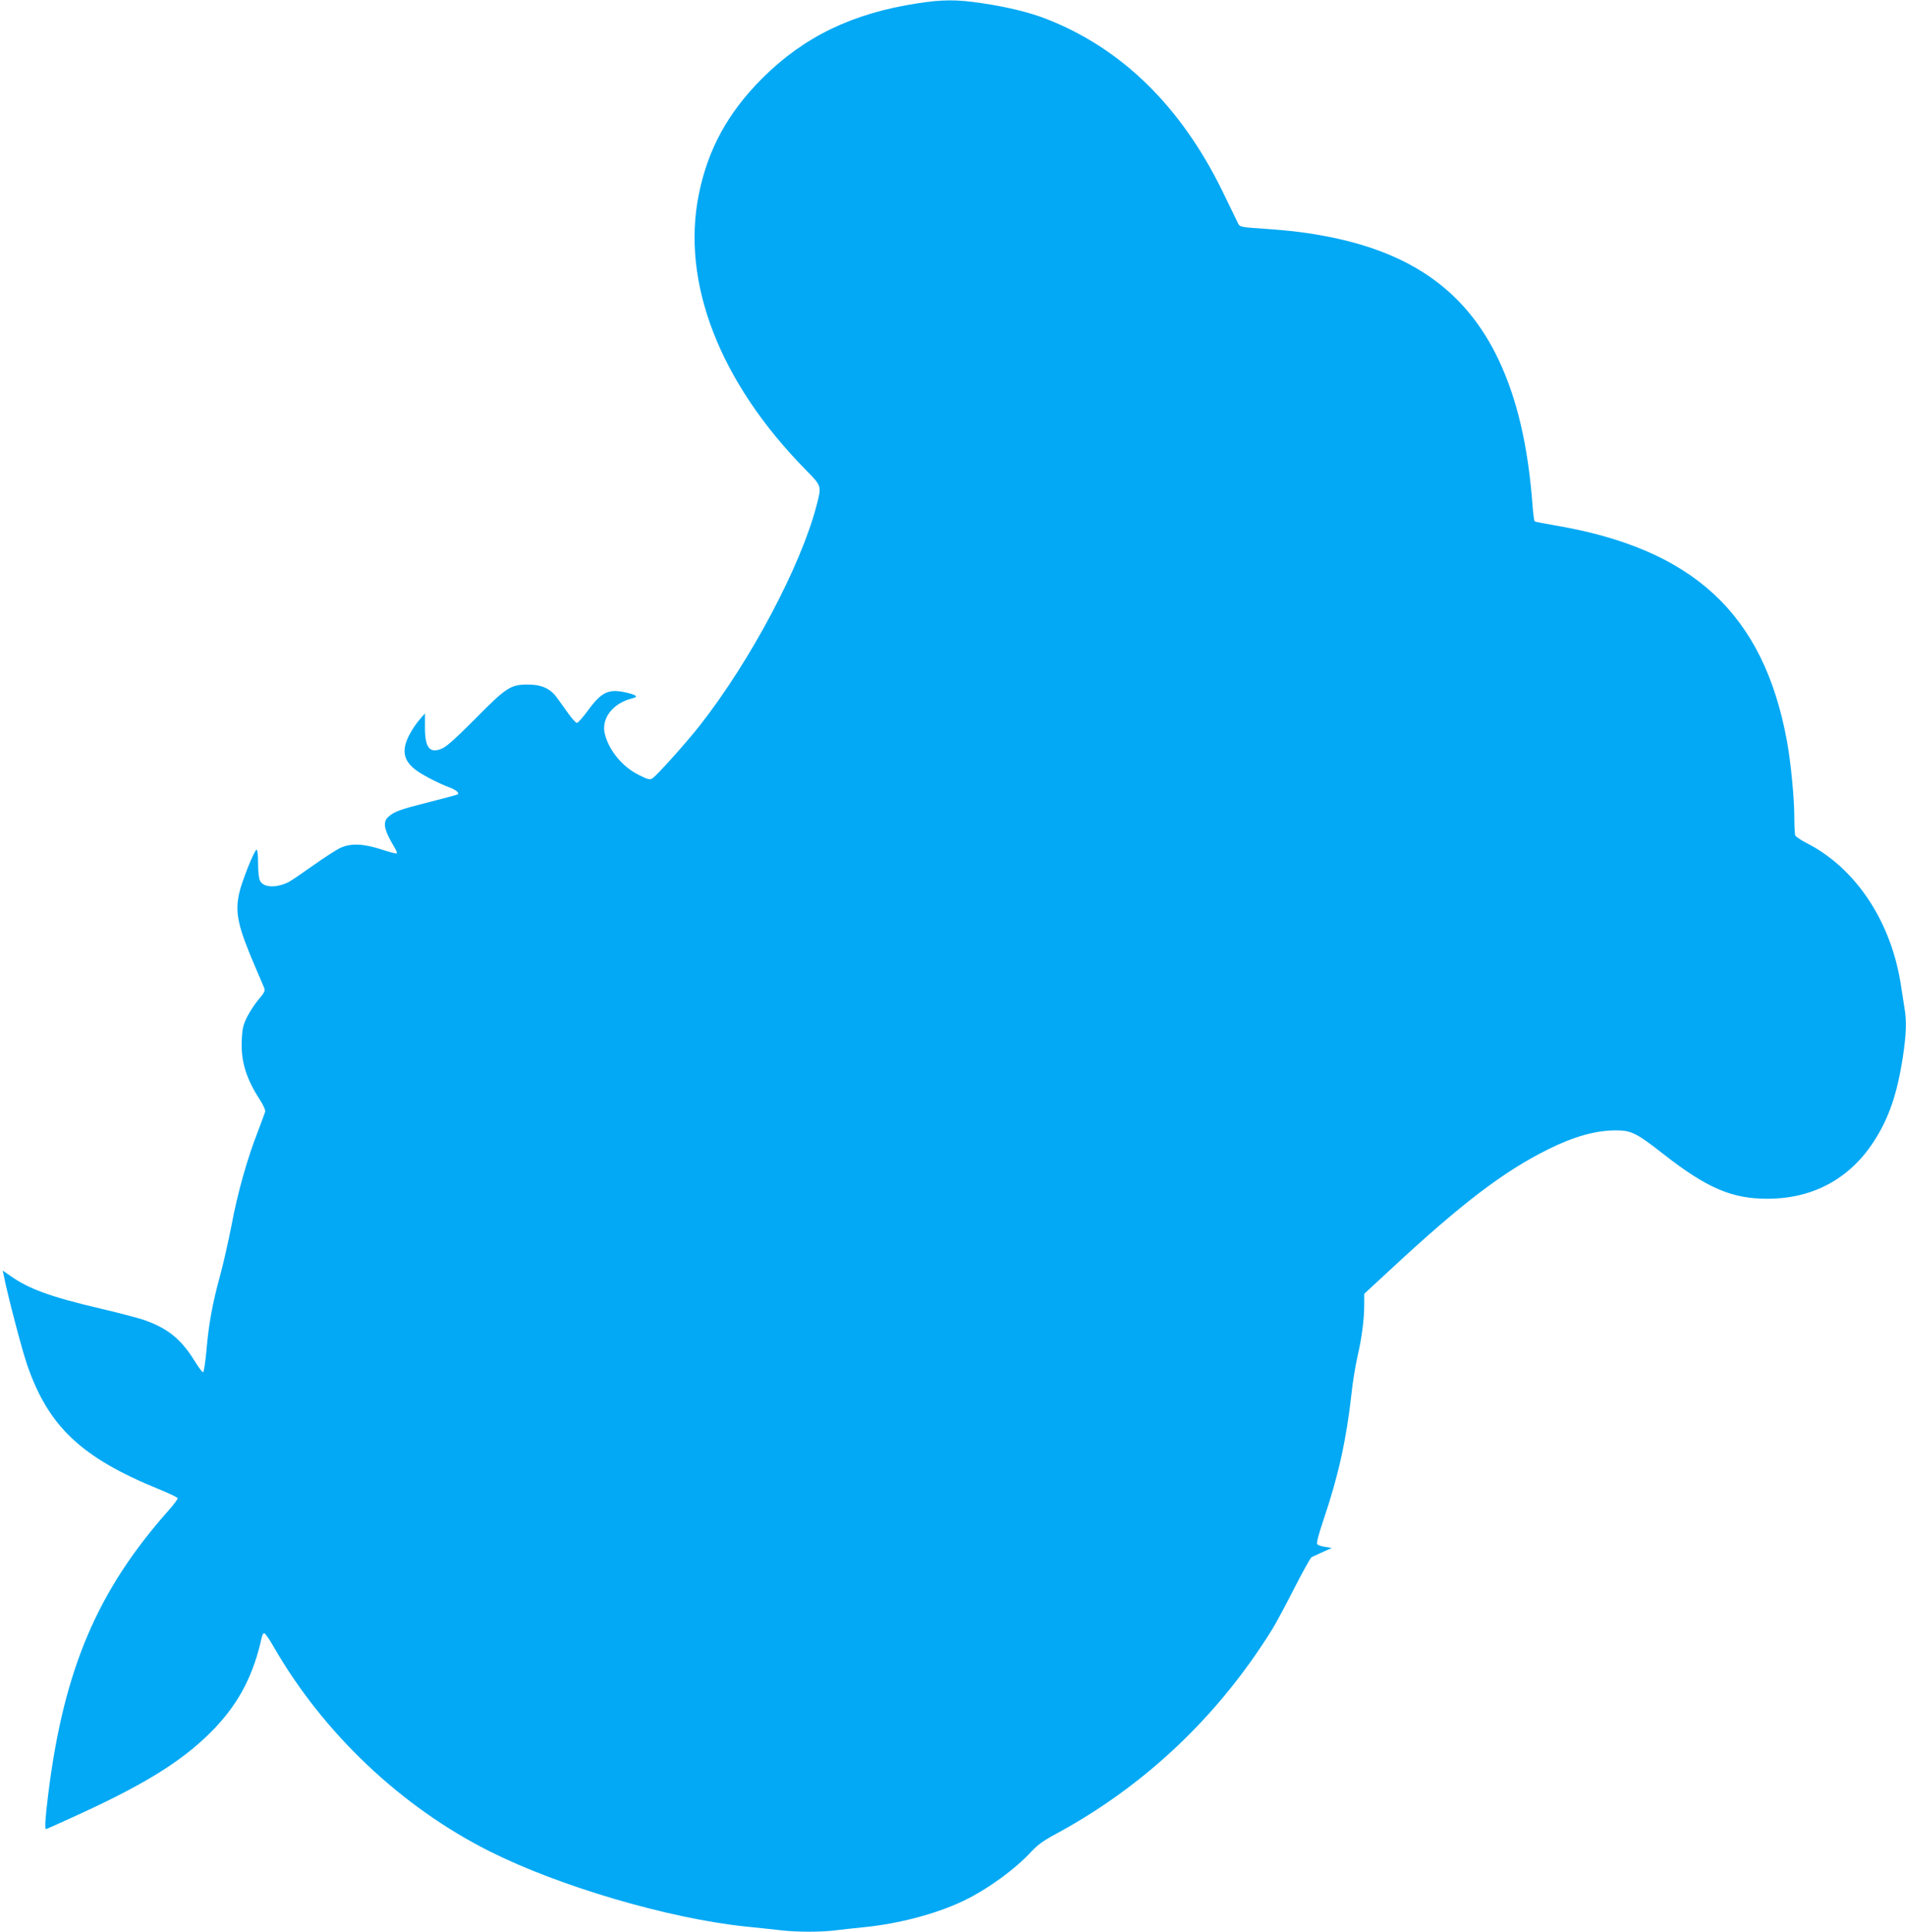 <?xml version="1.0" standalone="no"?>
<!DOCTYPE svg PUBLIC "-//W3C//DTD SVG 20010904//EN"
 "http://www.w3.org/TR/2001/REC-SVG-20010904/DTD/svg10.dtd">
<svg version="1.0" xmlns="http://www.w3.org/2000/svg"
 width="1263pt" height="1280pt" viewBox="0 0 1263 1280"
 preserveAspectRatio="xMidYMid meet">
<g transform="translate(0,1280) scale(0.1,-0.1)"
fill="#03a9f4" stroke="none">
<path d="M6080 12778 c-432 -66 -754 -222 -1030 -498 -226 -226 -359 -469
-419 -766 -119 -584 137 -1246 707 -1826 108 -110 107 -106 73 -237 -104 -400
-436 -1027 -772 -1456 -89 -114 -284 -331 -315 -352 -18 -12 -29 -9 -91 22
-107 53 -195 159 -224 267 -29 106 51 210 185 242 36 9 25 20 -36 35 -124 30
-170 9 -263 -118 -32 -44 -65 -81 -72 -81 -7 0 -33 28 -58 63 -24 34 -58 82
-76 106 -43 59 -103 86 -194 85 -111 0 -142 -20 -345 -226 -122 -123 -188
-183 -219 -197 -84 -37 -116 3 -115 143 l0 89 -38 -44 c-21 -24 -52 -71 -68
-103 -51 -101 -36 -170 52 -233 49 -34 140 -81 210 -108 49 -18 75 -39 60 -49
-4 -3 -91 -26 -193 -52 -190 -48 -228 -62 -266 -97 -39 -35 -29 -85 42 -204
11 -17 17 -34 14 -38 -3 -3 -48 9 -100 26 -120 39 -203 43 -273 11 -26 -12
-107 -64 -180 -116 -72 -51 -145 -101 -162 -110 -84 -42 -171 -38 -192 10 -7
13 -12 65 -12 114 0 50 -4 90 -9 90 -15 0 -101 -215 -117 -293 -27 -127 -7
-218 107 -483 28 -66 55 -129 60 -141 7 -18 0 -32 -37 -75 -25 -29 -59 -82
-77 -117 -26 -54 -32 -78 -35 -155 -6 -139 29 -253 120 -393 24 -37 38 -70 35
-80 -3 -10 -26 -72 -51 -138 -69 -176 -133 -405 -172 -615 -20 -102 -53 -250
-75 -330 -52 -190 -76 -323 -91 -498 -7 -78 -17 -143 -22 -145 -5 -1 -29 31
-54 71 -90 148 -181 222 -342 277 -39 13 -168 47 -288 75 -328 77 -473 130
-595 217 l-49 34 7 -33 c27 -136 121 -494 155 -592 141 -409 360 -615 874
-824 66 -27 121 -53 123 -59 2 -5 -24 -41 -58 -79 -473 -532 -696 -1054 -799
-1879 -20 -159 -25 -235 -15 -235 3 0 103 45 223 100 461 212 703 367 899 573
160 170 254 352 308 600 3 16 11 27 18 24 6 -2 34 -42 60 -88 329 -573 847
-1063 1433 -1357 463 -232 1181 -443 1690 -497 82 -8 188 -20 235 -25 109 -13
277 -13 371 0 40 5 123 14 183 20 232 23 481 89 660 175 162 78 343 210 453
330 37 40 80 71 159 113 588 318 1076 780 1434 1357 24 39 89 160 145 270 56
110 108 203 115 207 8 4 41 19 74 34 l60 27 -43 7 c-23 3 -47 11 -53 17 -7 7
6 59 45 174 94 278 148 521 181 819 8 80 27 192 40 250 29 125 45 248 45 346
l0 71 173 160 c471 438 753 653 1047 798 169 84 314 125 446 125 103 0 136
-16 314 -155 291 -228 457 -299 695 -298 298 1 541 132 700 377 102 156 157
318 195 567 22 145 25 237 10 320 -5 30 -14 90 -21 134 -61 431 -299 793 -630
960 -37 19 -69 41 -73 50 -3 9 -6 63 -6 119 0 126 -23 366 -49 507 -155 841
-620 1273 -1539 1428 -68 12 -127 23 -132 26 -4 2 -10 46 -14 97 -29 398 -102
714 -226 975 -211 444 -564 701 -1115 812 -143 28 -247 42 -435 55 -160 11
-165 12 -176 36 -7 14 -53 108 -102 210 -276 566 -671 952 -1172 1146 -114 44
-256 78 -424 103 -166 25 -260 25 -426 -1z"/>
</g>
</svg>

